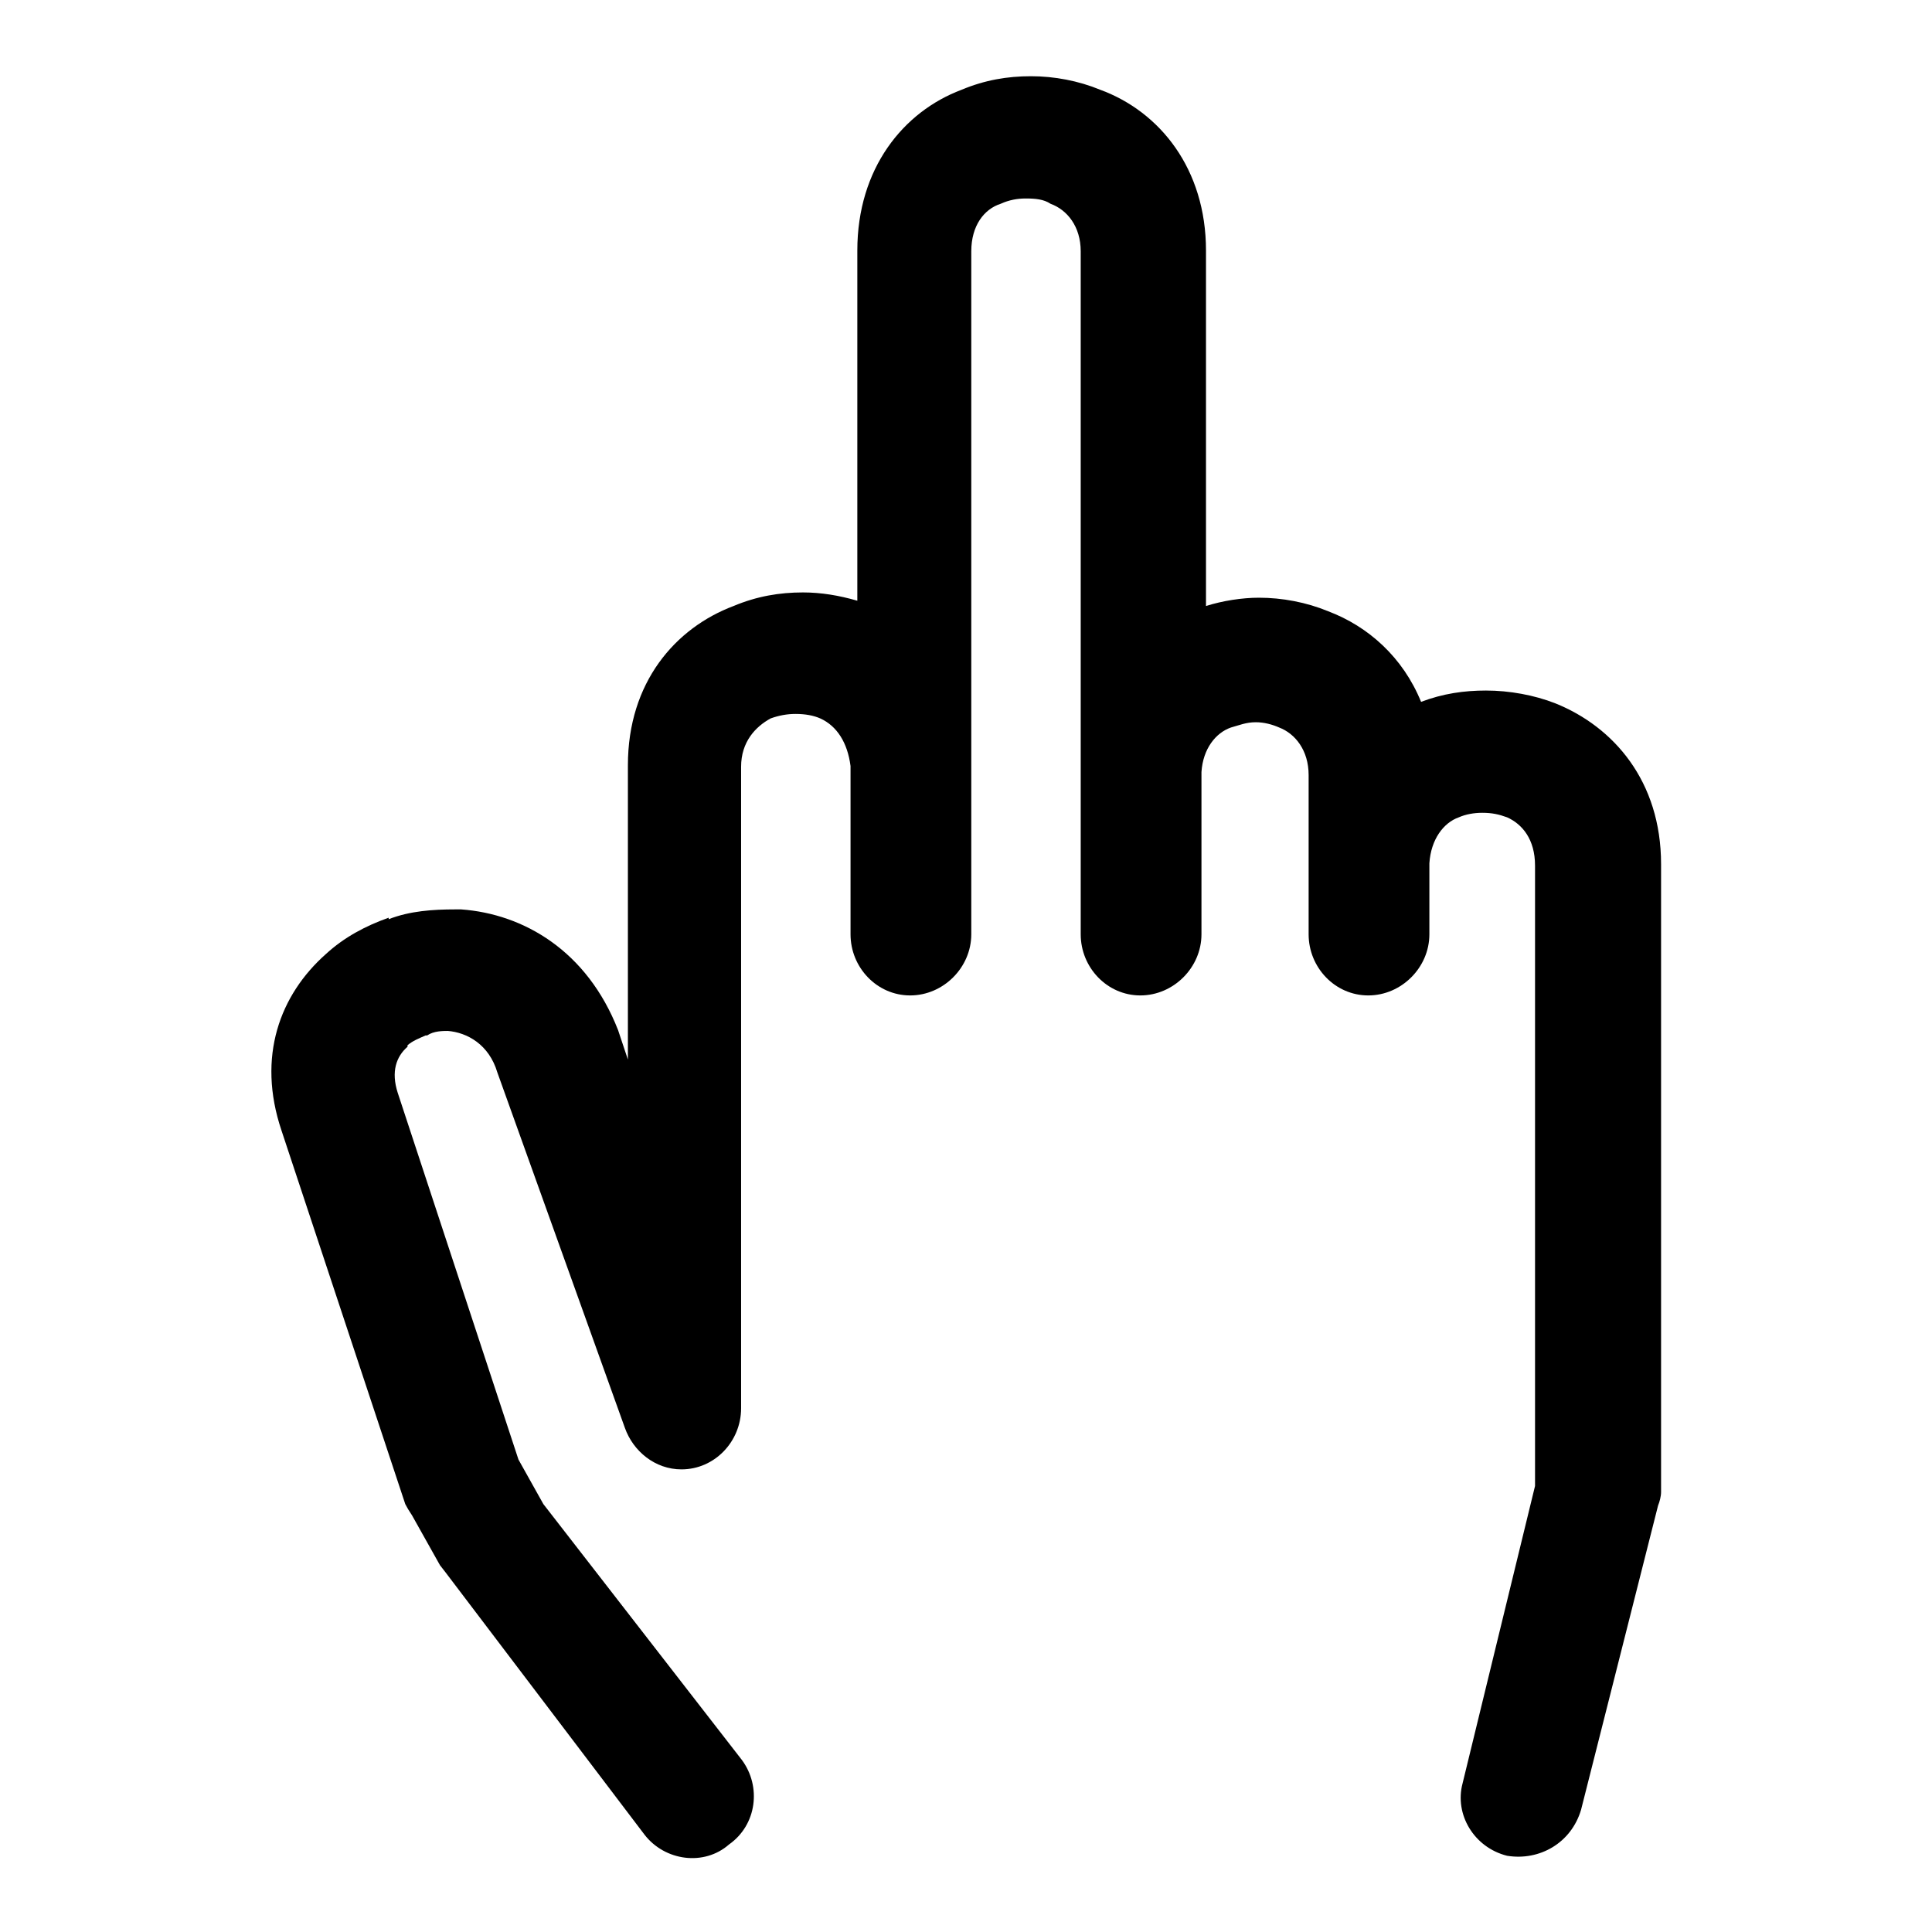 <?xml version="1.0" encoding="utf-8"?>
<!-- Svg Vector Icons : http://www.onlinewebfonts.com/icon -->
<!DOCTYPE svg PUBLIC "-//W3C//DTD SVG 1.1//EN" "http://www.w3.org/Graphics/SVG/1.1/DTD/svg11.dtd">
<svg version="1.1" xmlns="http://www.w3.org/2000/svg" xmlns:xlink="http://www.w3.org/1999/xlink" x="0px" y="0px" viewBox="0 0 256 256" enable-background="new 0 0 256 256" xml:space="preserve">
<g><g><path fill="#000000" d="M209.5,239.8c-1.3,4.4-5.5,6.8-9.8,6.1c-4.4-1.1-7-5.5-5.9-9.6l9.6-39.4v-82.2c0-3.5-1.7-5.5-3.7-6.4c-1.1-0.4-2-0.6-3.3-0.6c-1.1,0-2.2,0.2-3.1,0.6c-2,0.7-3.7,2.9-3.9,6.1v0.2v0.2v9c0,4.4-3.7,8.1-8.1,8.1c-4.4,0-7.9-3.7-7.9-8.1c0-7,0-14.2,0-21.1c0-3.3-1.8-5.5-3.9-6.3c-0.9-0.4-2-0.7-3.1-0.7c-1.3,0-2.2,0.4-3.3,0.7c-2,0.7-3.7,2.8-3.9,5.9v0.4v21.1c0,4.4-3.7,8.1-8.1,8.1s-7.9-3.7-7.9-8.1c0-30.2,0-60.3,0-90.5c0-3.3-1.8-5.5-4-6.3c-0.9-0.6-2-0.7-3.3-0.7c-1.1,0-2.2,0.2-3.3,0.7c-2.2,0.7-3.9,2.9-3.9,6.3c0,30,0,60.2,0,90.5c0,4.4-3.7,8.1-8.1,8.1c-4.4,0-7.9-3.7-7.9-8.1v-22.1v-0.2c-0.4-3.1-1.8-5.3-4-6.3l0,0c-0.9-0.4-2-0.6-3.3-0.6c-1.1,0-2.2,0.2-3.3,0.6c-2,1.1-3.9,3.1-3.9,6.4v85c0,4.4-3.5,8.1-7.9,8.1c-3.5,0-6.4-2.4-7.5-5.5l-16.9-47.1c-1.1-3.7-4-5.3-6.6-5.5h0.4c-1.1,0-2.2,0-3.1,0.6h-0.2c-0.9,0.4-1.7,0.7-2.4,1.3v0.2c-1.5,1.3-2.2,3.3-1.3,6.1l16,48.6l3.3,5.9l26.3,33.9c2.6,3.5,2,8.6-1.7,11.2c-3.3,2.9-8.5,2.2-11.2-1.3L59,208.3l-0.7-0.9l-3.7-6.6c-0.4-0.6-0.7-1.1-0.9-1.5l-16.4-49.5c-3.3-9.8-0.2-18,5.9-23.4c2.4-2.2,5.2-3.7,8.3-4.8v0.2c2.8-1.1,5.9-1.3,8.8-1.3h0.2h0.4h0.2c8.3,0.6,16.7,5.5,20.8,16l1.3,3.9v-39c0-11,6.3-18.2,14-21.1c3.1-1.3,6.1-1.8,9.2-1.8c2.4,0,4.8,0.4,7.2,1.1V33.2c0-10.9,6.1-18.4,13.8-21.3c3.1-1.3,6.1-1.8,9.2-1.8c3.1,0,6.3,0.6,9.2,1.8c7.9,2.9,14,10.5,14,21.3v47.1c2.2-0.7,4.8-1.1,7-1.1c3.1,0,6.3,0.6,9.2,1.8c5.3,2,9.9,6.1,12.3,12c2.9-1.1,5.7-1.5,8.6-1.5c3.1,0,6.4,0.6,9.2,1.7c7.7,3.1,14,10.3,14,21.3v83.2c0,0.6-0.2,1.3-0.4,1.8L209.5,239.8L209.5,239.8z"/></g></g>
</svg>